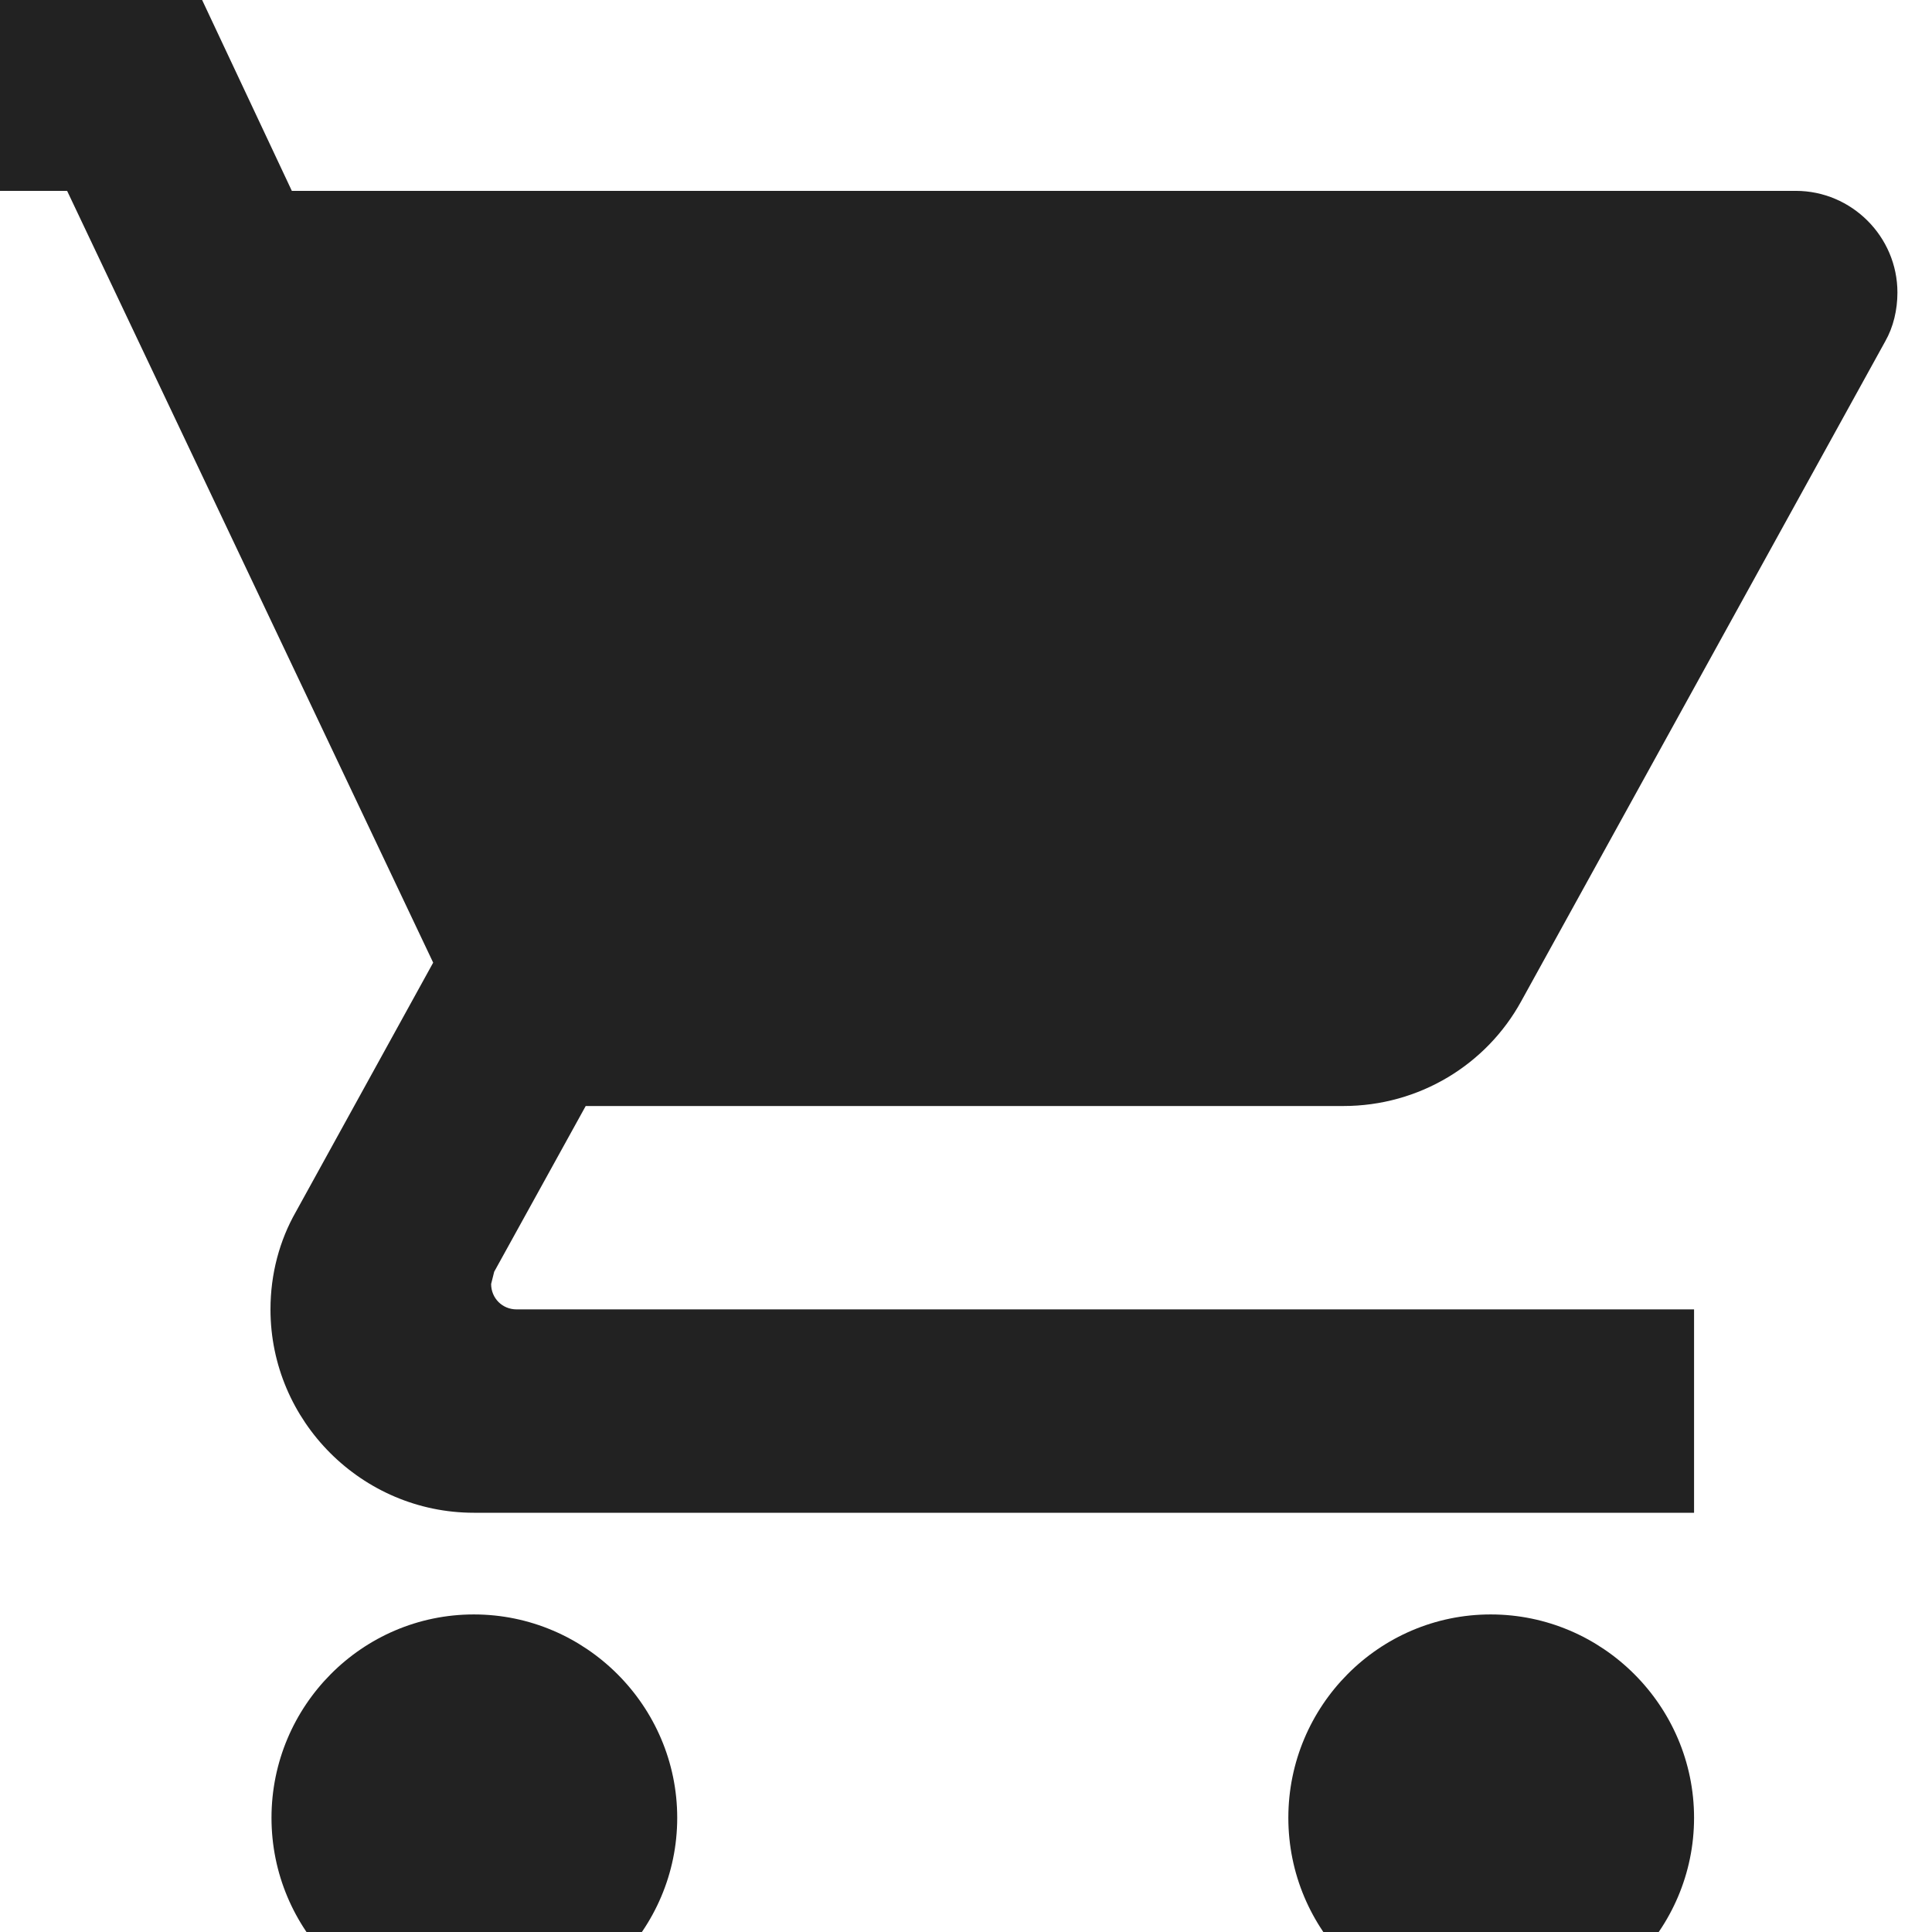 <svg width="19" height="19" viewBox="0 0 19 19" fill="none" xmlns="http://www.w3.org/2000/svg">
<g id="Shopping cart" clip-path="url(#clip0_456_7792)">
<path id="Vector" d="M4.66 15.877C3.56 15.877 2.67 16.777 2.67 17.877C2.67 18.977 3.56 19.877 4.66 19.877C5.76 19.877 6.66 18.977 6.66 17.877C6.66 16.777 5.76 15.877 4.66 15.877ZM-1.34 -0.123V1.877H0.66L4.26 9.467L2.91 11.917C2.75 12.197 2.66 12.527 2.66 12.877C2.66 13.977 3.56 14.877 4.66 14.877H16.66V12.877H5.08C4.94 12.877 4.83 12.767 4.83 12.627L4.86 12.507L5.76 10.877H13.21C13.96 10.877 14.62 10.467 14.96 9.847L18.54 3.357C18.62 3.217 18.66 3.047 18.66 2.877C18.66 2.327 18.21 1.877 17.66 1.877H2.87L1.93 -0.123H-1.34ZM14.66 15.877C13.56 15.877 12.67 16.777 12.67 17.877C12.67 18.977 13.56 19.877 14.66 19.877C15.76 19.877 16.66 18.977 16.66 17.877C16.66 16.777 15.76 15.877 14.66 15.877Z" fill="#222222"/>
</g>
<defs>
<clipPath id="clip0_456_7792">
<rect width="24" height="24" fill="white" transform="translate(-2.34 -2.123)"/>
</clipPath>
</defs>
</svg>
